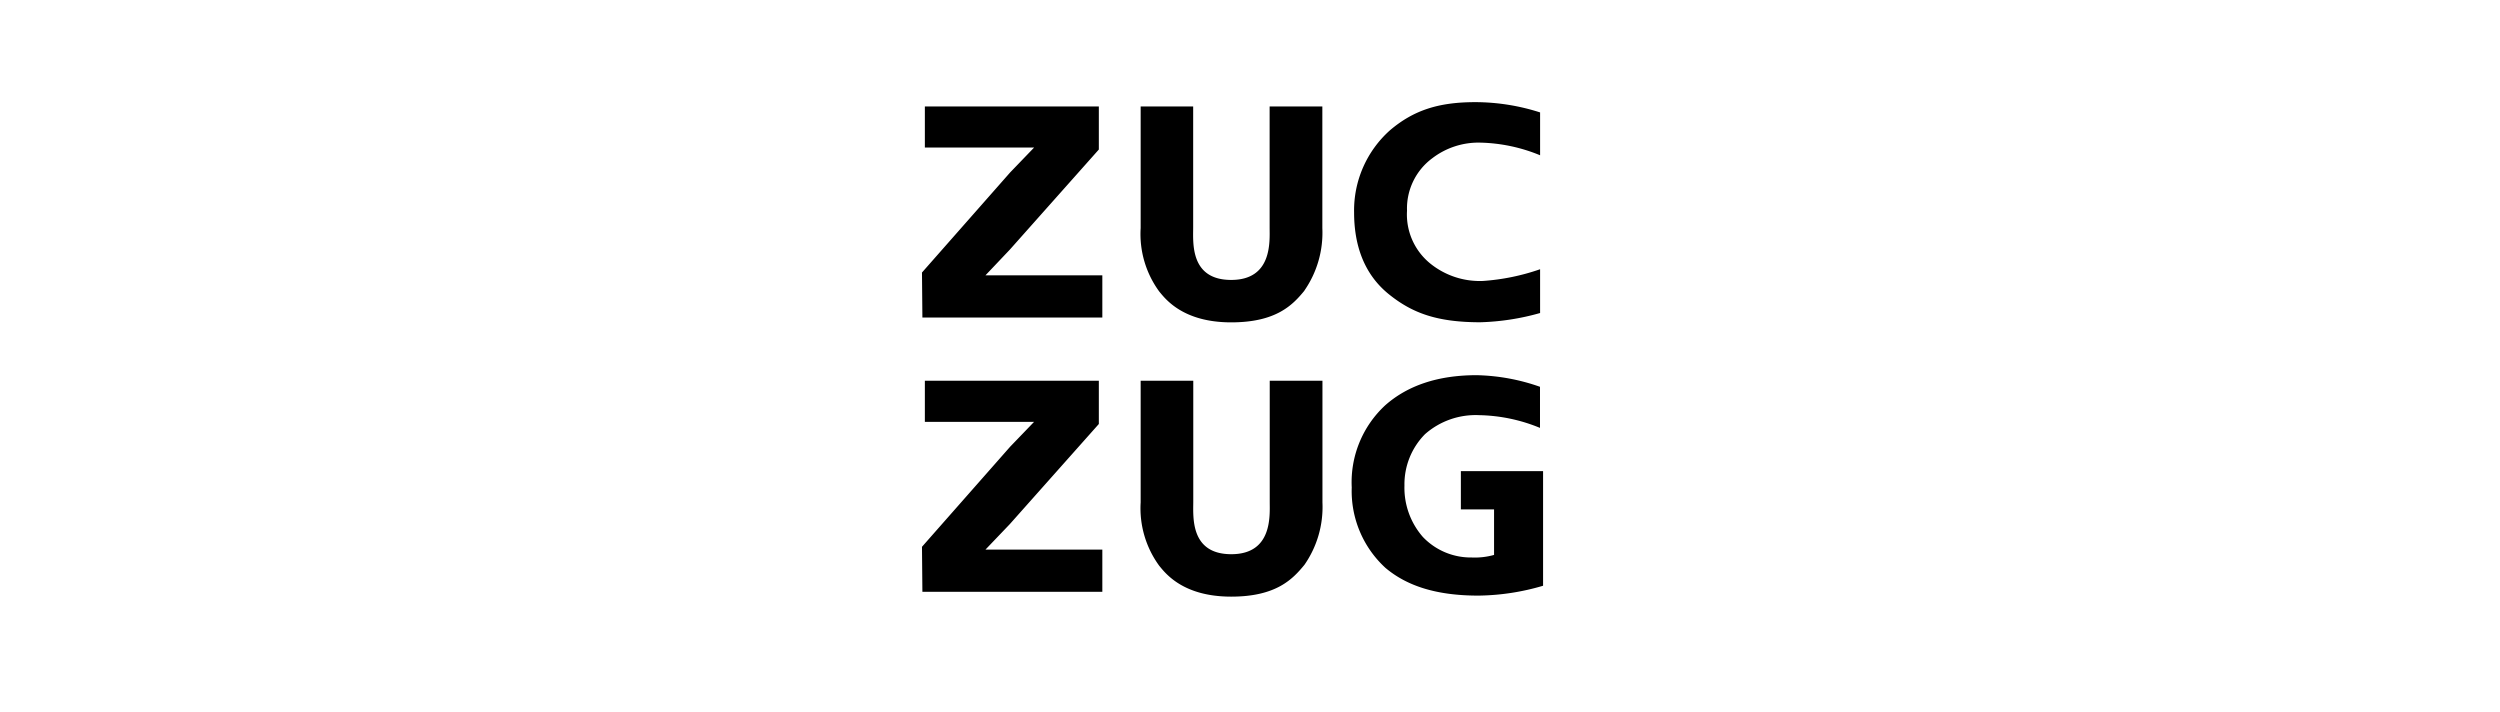 <svg id="图层_1" data-name="图层 1" xmlns="http://www.w3.org/2000/svg" viewBox="0 0 243.28 69.27"><path d="M89.76,30.9h17.51V26.79H95.9l2.37-2.5,8.66-9.74V10.36H90v4h10.63l-2.33,2.42-8.58,9.74Zm0,26.69h17.51V53.48H95.9L98.27,51l8.66-9.74V37.05H90v4h10.63l-2.33,2.42-8.58,9.74Zm37.17-29.31a9.87,9.87,0,0,0,1.75-6.07V10.36h-5.13V22.14c0,1.34.28,5.1-3.74,5.1s-3.7-3.64-3.7-5.12V10.36H111V22.2a9.46,9.46,0,0,0,1.81,6.17c.61.74,2.32,3,7,3,4.4,0,6-1.71,7.13-3.09m0,26.68a9.84,9.84,0,0,0,1.75-6.06V37.05h-5.13V48.83c0,1.34.28,5.1-3.74,5.1s-3.7-3.65-3.7-5.13V37.05H111V48.89a9.48,9.48,0,0,0,1.81,6.17c.61.74,2.32,3,7,3,4.4,0,6-1.72,7.13-3.1m17.12-23.6a23.64,23.64,0,0,0,5.81-.9V26.2a21.31,21.31,0,0,1-5.56,1.14,7.66,7.66,0,0,1-5.17-1.73,6.14,6.14,0,0,1-2.22-5.11,6.08,6.08,0,0,1,2.47-5.11,7.39,7.39,0,0,1,4.67-1.51,16.13,16.13,0,0,1,5.81,1.23V10.94a20.7,20.7,0,0,0-6.3-1c-3.57,0-6,.78-8.3,2.73a10.45,10.45,0,0,0-3.5,8c0,3.12.92,6,3.43,8,2.24,1.79,4.63,2.69,8.86,2.69m1.33,18.21V54a6.91,6.91,0,0,1-2.19.25,6.44,6.44,0,0,1-4.74-2,7.27,7.27,0,0,1-1.79-5,6.94,6.94,0,0,1,2-5,7.45,7.45,0,0,1,5.26-1.85,16.22,16.22,0,0,1,5.93,1.24v-4a19.71,19.71,0,0,0-6.17-1.13c-3.75,0-6.7,1-8.88,2.92a10.2,10.2,0,0,0-3.27,8,10.14,10.14,0,0,0,3.28,7.83c2.11,1.78,5,2.7,9.05,2.7A22.93,22.93,0,0,0,150.16,57V45.85h-8v3.72Z"/></svg>